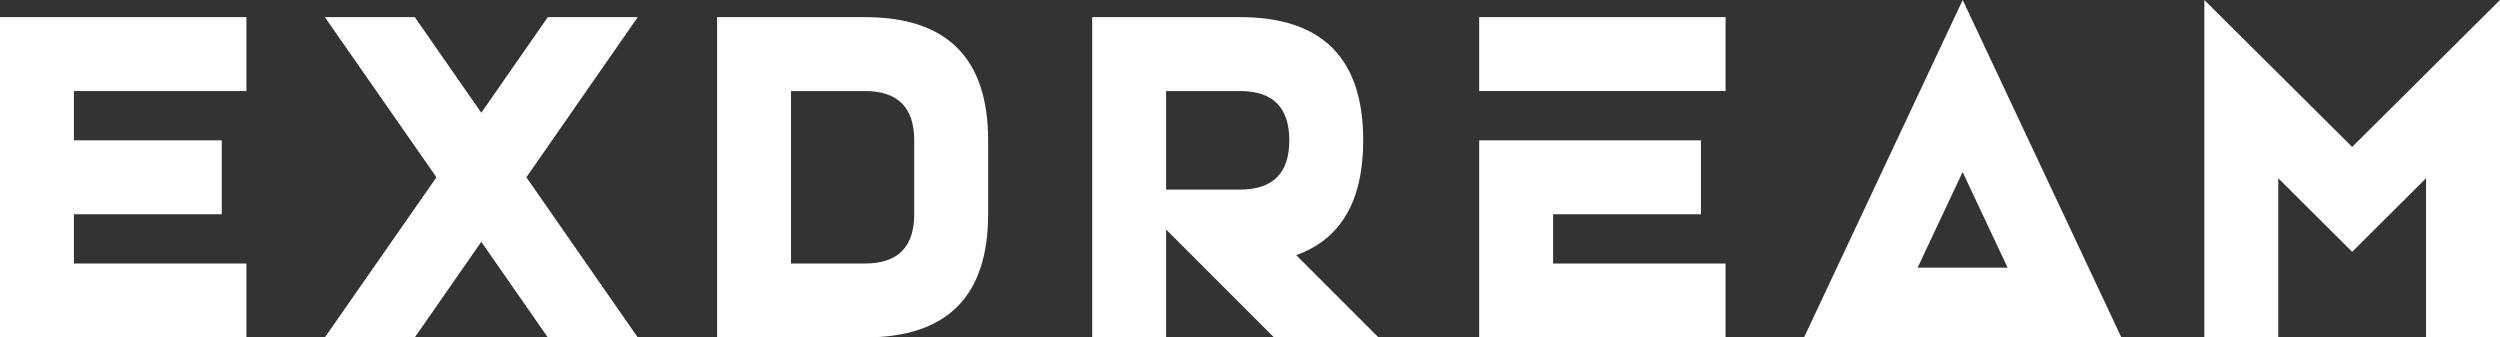 <?xml version="1.0"?>
<svg xmlns="http://www.w3.org/2000/svg" width="429.031" height="57.907" viewBox="0 0 429.031 57.907">
  <rect x="0" y="0" width="429.031" height="57.907" fill="#333333" stroke="none"/>
  <g id="Group_108" data-name="Group 108" transform="translate(-2039.637 -13076.89)">
    <path id="Path_82" data-name="Path 82" d="M2052.322,13122.894h29.6v12.685h-42.283v-54.969h42.283v12.685h-29.6v8.458h25.37v12.684h-25.37Z" transform="translate(0 -0.781)" fill="#fff"/>
    <path id="Path_83" data-name="Path 83" d="M2129.355,13108.095l-19.154-27.485h15.434l11.417,16.406,11.417-16.406H2163.9l-19.112,27.485,19.112,27.483h-15.432l-11.417-16.407-11.417,16.407H2110.2Z" transform="translate(-14.817 -0.781)" fill="#fff"/>
    <path id="Path_84" data-name="Path 84" d="M2220.779,13080.609q21.141,0,21.141,21.143v12.684q0,21.144-21.141,21.143h-25.37v-54.969Zm8.457,21.143q0-8.457-8.457-8.458h-12.685v29.6h12.685q8.457,0,8.457-8.458Z" transform="translate(-32.709 -0.781)" fill="#fff"/>
    <path id="Path_85" data-name="Path 85" d="M2302.259,13080.609q21.141,0,21.142,21.143,0,15.6-11.5,19.7l14.122,14.123h-17.928l-18.521-18.52v18.52h-12.685v-54.969Zm8.458,21.143q0-8.457-8.458-8.458h-12.685v16.914h12.685Q2310.716,13110.208,2310.717,13101.752Z" transform="translate(-49.819 -0.781)" fill="#fff"/>
    <g id="Group_107" data-name="Group 107" transform="translate(2293.486 13079.828)">
      <path id="Path_86" data-name="Path 86" d="M2403.24,13141.2v-12.686h-29.6v-8.456h25.369v-12.686h-38.053v33.827Z" transform="translate(-2360.957 -13086.229)" fill="#fff"/>
      <rect id="Rectangle_72" data-name="Rectangle 72" width="42.282" height="12.684" transform="translate(0)" fill="#fff"/>
    </g>
    <path id="Path_87" data-name="Path 87" d="M2531.161,13107.476v27.321h-12.685v-57.907l25.369,25.215,25.371-25.215v57.907h-12.685v-27.321l-12.686,12.629Z" transform="translate(-100.548)" fill="#fff"/>
    <path id="Path_88" data-name="Path 88" d="M2458.75,13076.89l-27.229,57.907h13.911l.006-.013h26.627l.006.013h13.911Zm-.012,45.937h-7.727l3.863-8.206,3.864-8.205.008.019,0-.009,2.558,5.447,1.293,2.748,3.864,8.206Z" transform="translate(-82.289)" fill="#fff"/>
  </g>
</svg>
